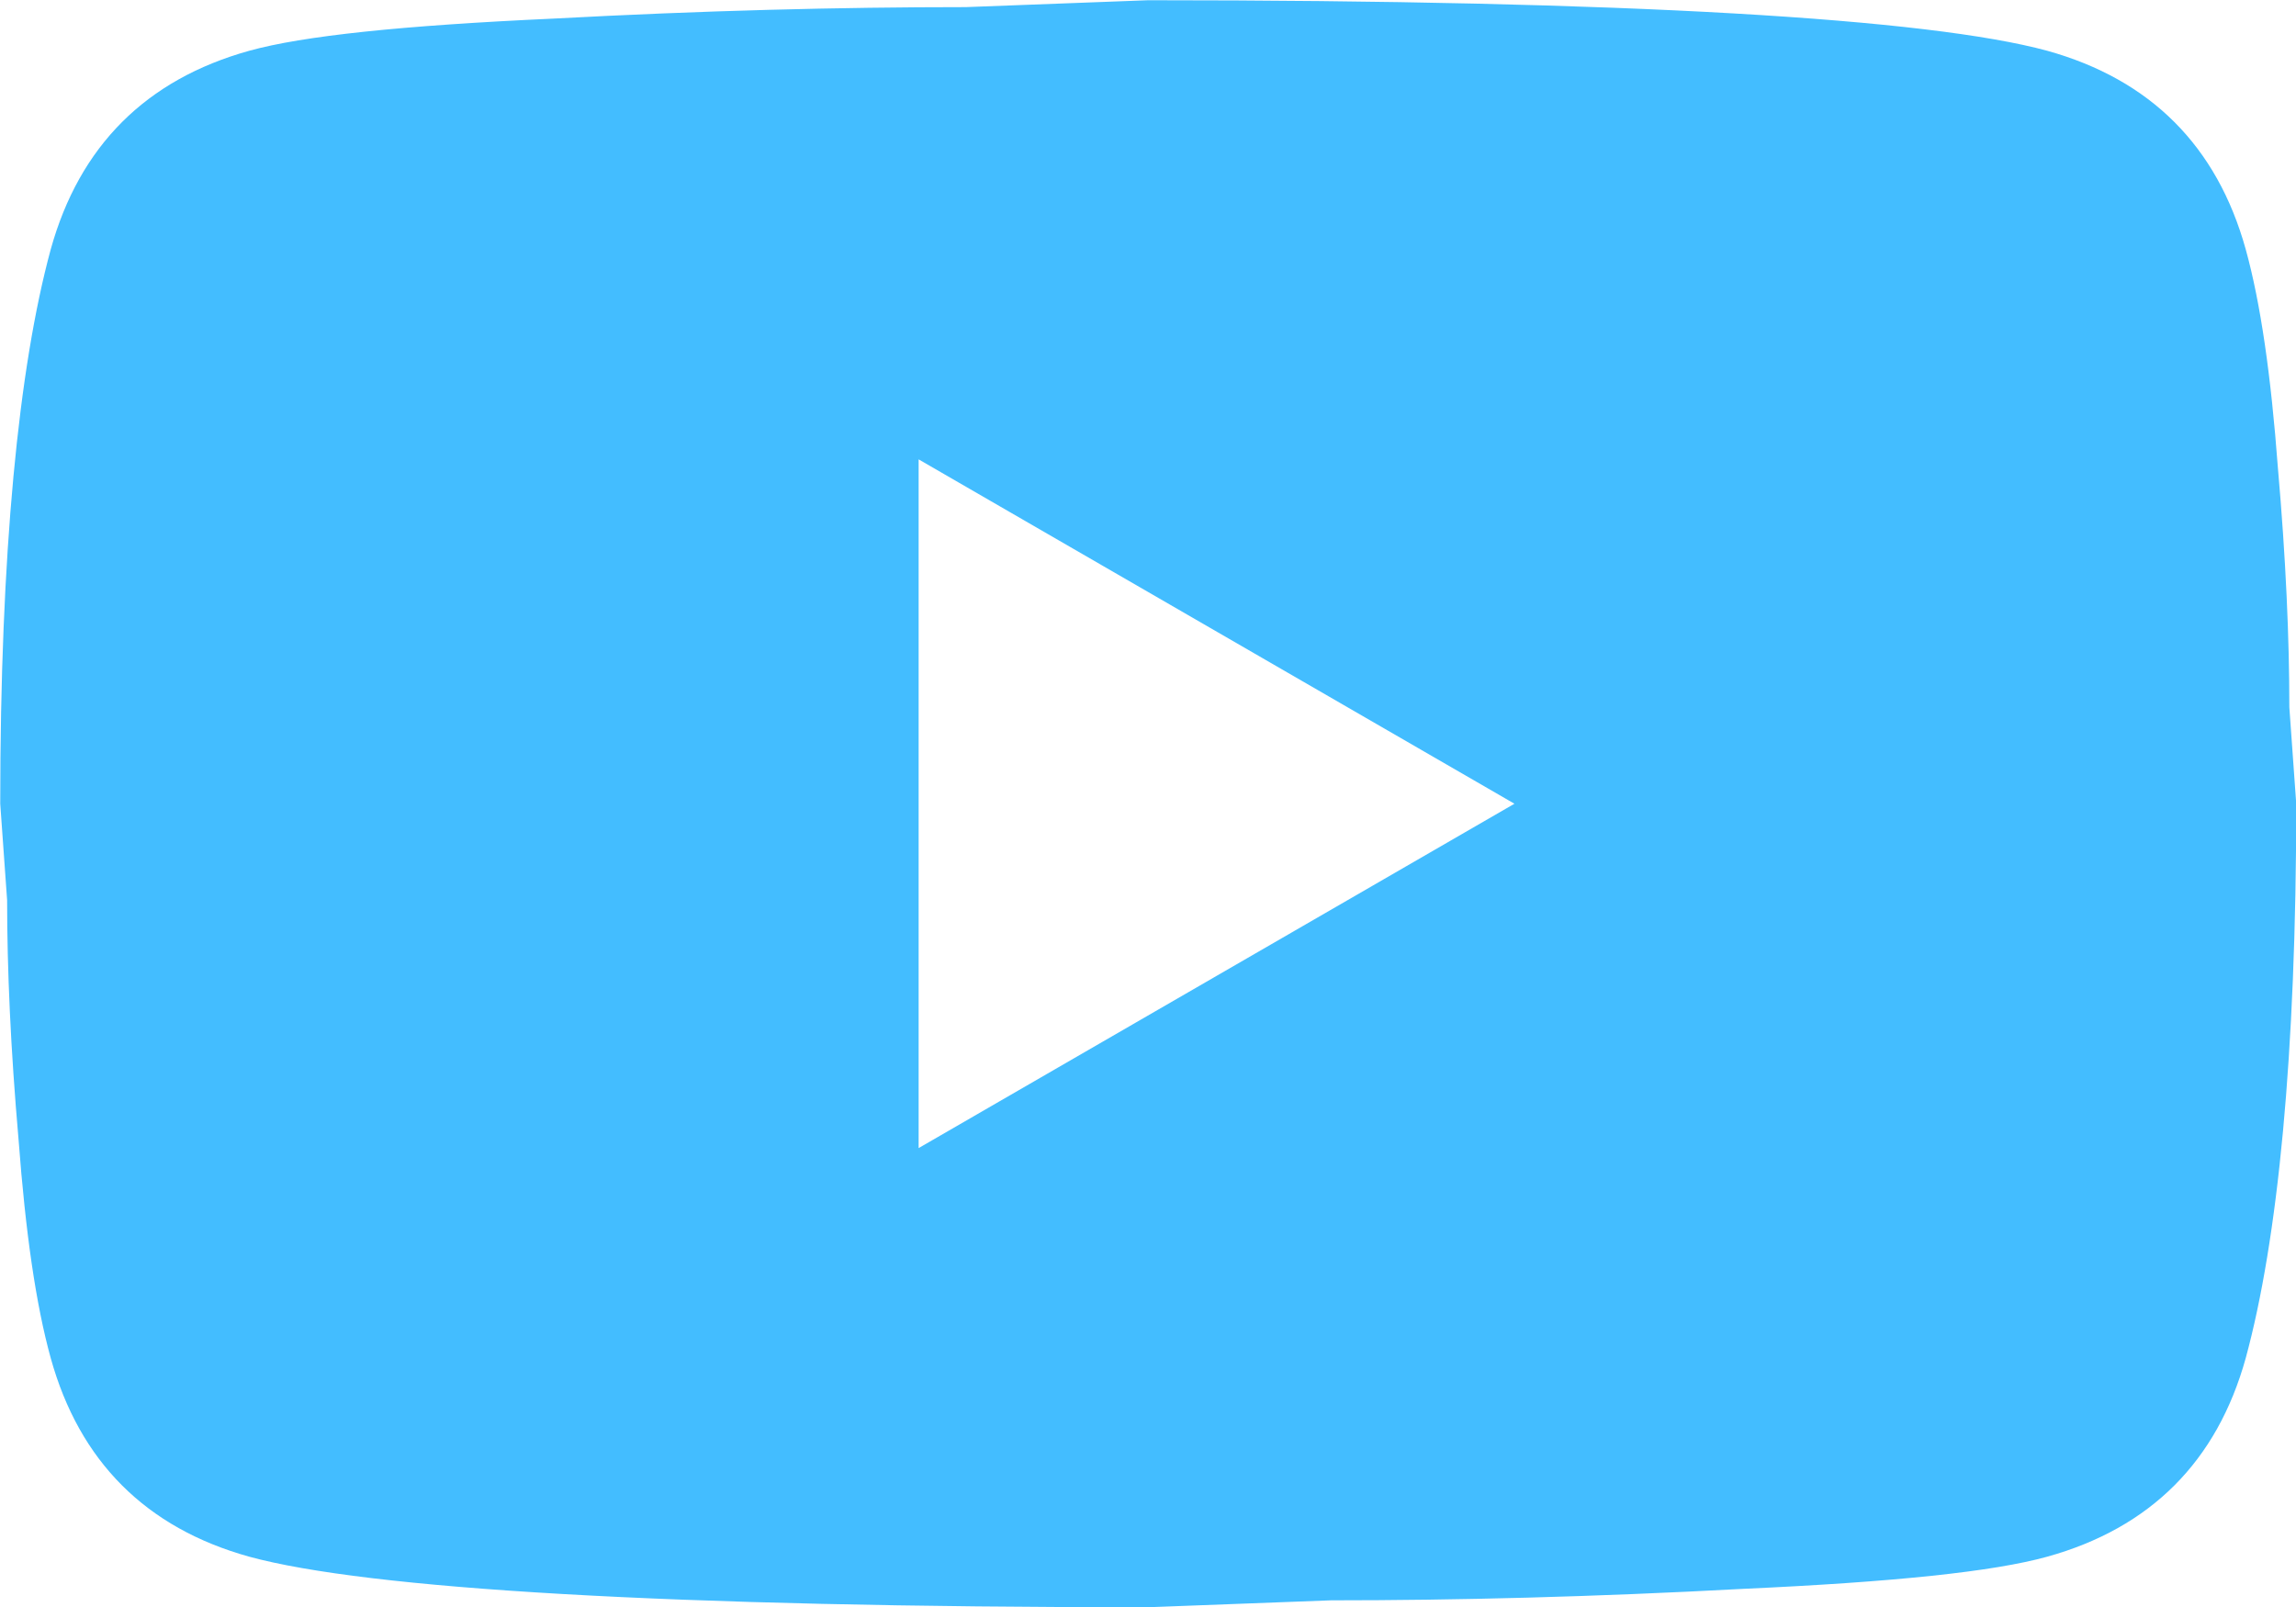 <svg width="20" height="14" viewBox="0 0 20 14" fill="none" xmlns="http://www.w3.org/2000/svg">
<path d="M8.002 10.002L13.192 7.002L8.002 4.002V10.002ZM19.562 2.172C19.692 2.642 19.782 3.272 19.842 4.072C19.912 4.872 19.942 5.562 19.942 6.162L20.002 7.002C20.002 9.192 19.842 10.802 19.562 11.832C19.312 12.732 18.732 13.312 17.832 13.562C17.362 13.692 16.502 13.782 15.182 13.842C13.882 13.912 12.692 13.942 11.592 13.942L10.002 14.002C5.812 14.002 3.202 13.842 2.172 13.562C1.272 13.312 0.692 12.732 0.442 11.832C0.312 11.362 0.222 10.732 0.162 9.932C0.092 9.132 0.062 8.442 0.062 7.842L0.002 7.002C0.002 4.812 0.162 3.202 0.442 2.172C0.692 1.272 1.272 0.692 2.172 0.442C2.642 0.312 3.502 0.222 4.822 0.162C6.122 0.092 7.312 0.062 8.412 0.062L10.002 0.002C14.192 0.002 16.802 0.162 17.832 0.442C18.732 0.692 19.312 1.272 19.562 2.172Z" fill="#43BDFF"/>
</svg>
